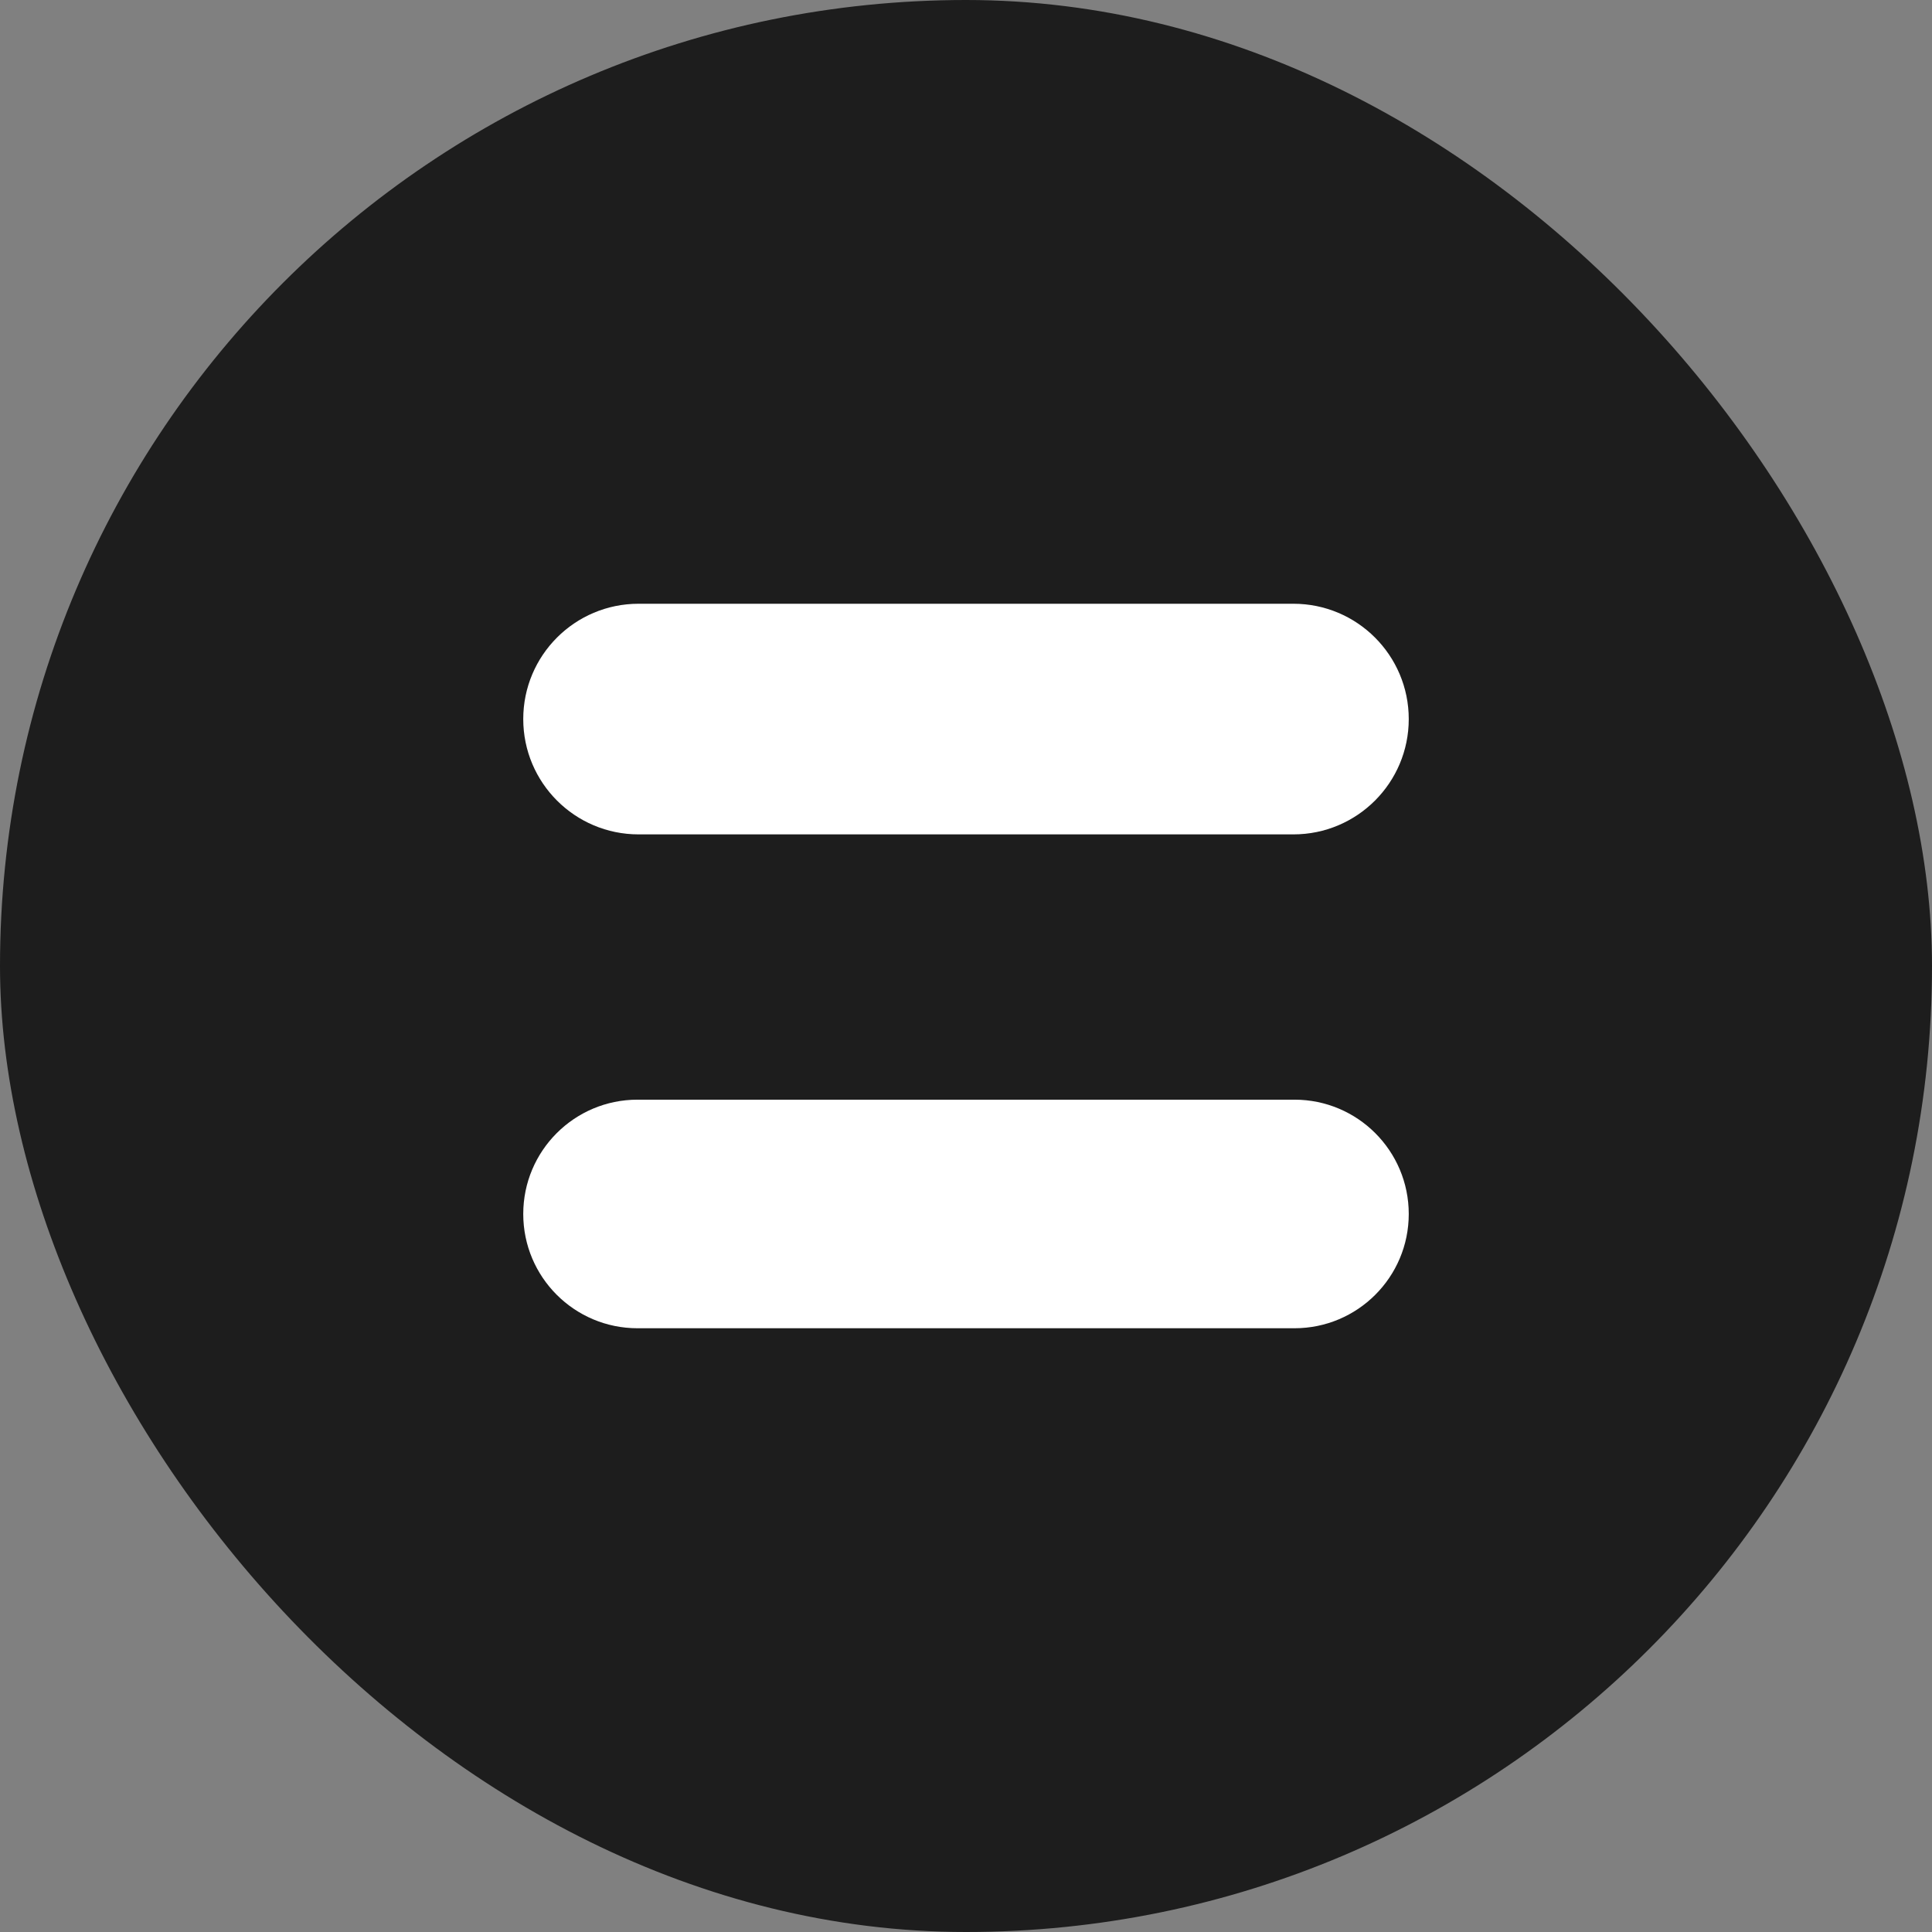 <svg width="48" height="48" viewBox="0 0 48 48" fill="none" xmlns="http://www.w3.org/2000/svg">
<rect x="0" y="0" width="48" height="48" fill="#808080" stroke="none"/>
<rect width="48" height="48" rx="24" fill="#1D1D1D"/>
<path d="M32.135 20.73C33.717 20.73 35 19.447 35 17.865C35 16.283 33.717 15 32.135 15H15.865C14.283 15 13 16.283 13 17.865C13 19.447 14.283 20.73 15.865 20.73H32.135ZM32.161 33C33.729 33 35 31.729 35 30.161C35 28.592 33.729 27.321 32.161 27.321H15.839C14.271 27.321 13 28.592 13 30.161C13 31.729 14.271 33 15.839 33H32.161Z" fill="white"/>
</svg>
